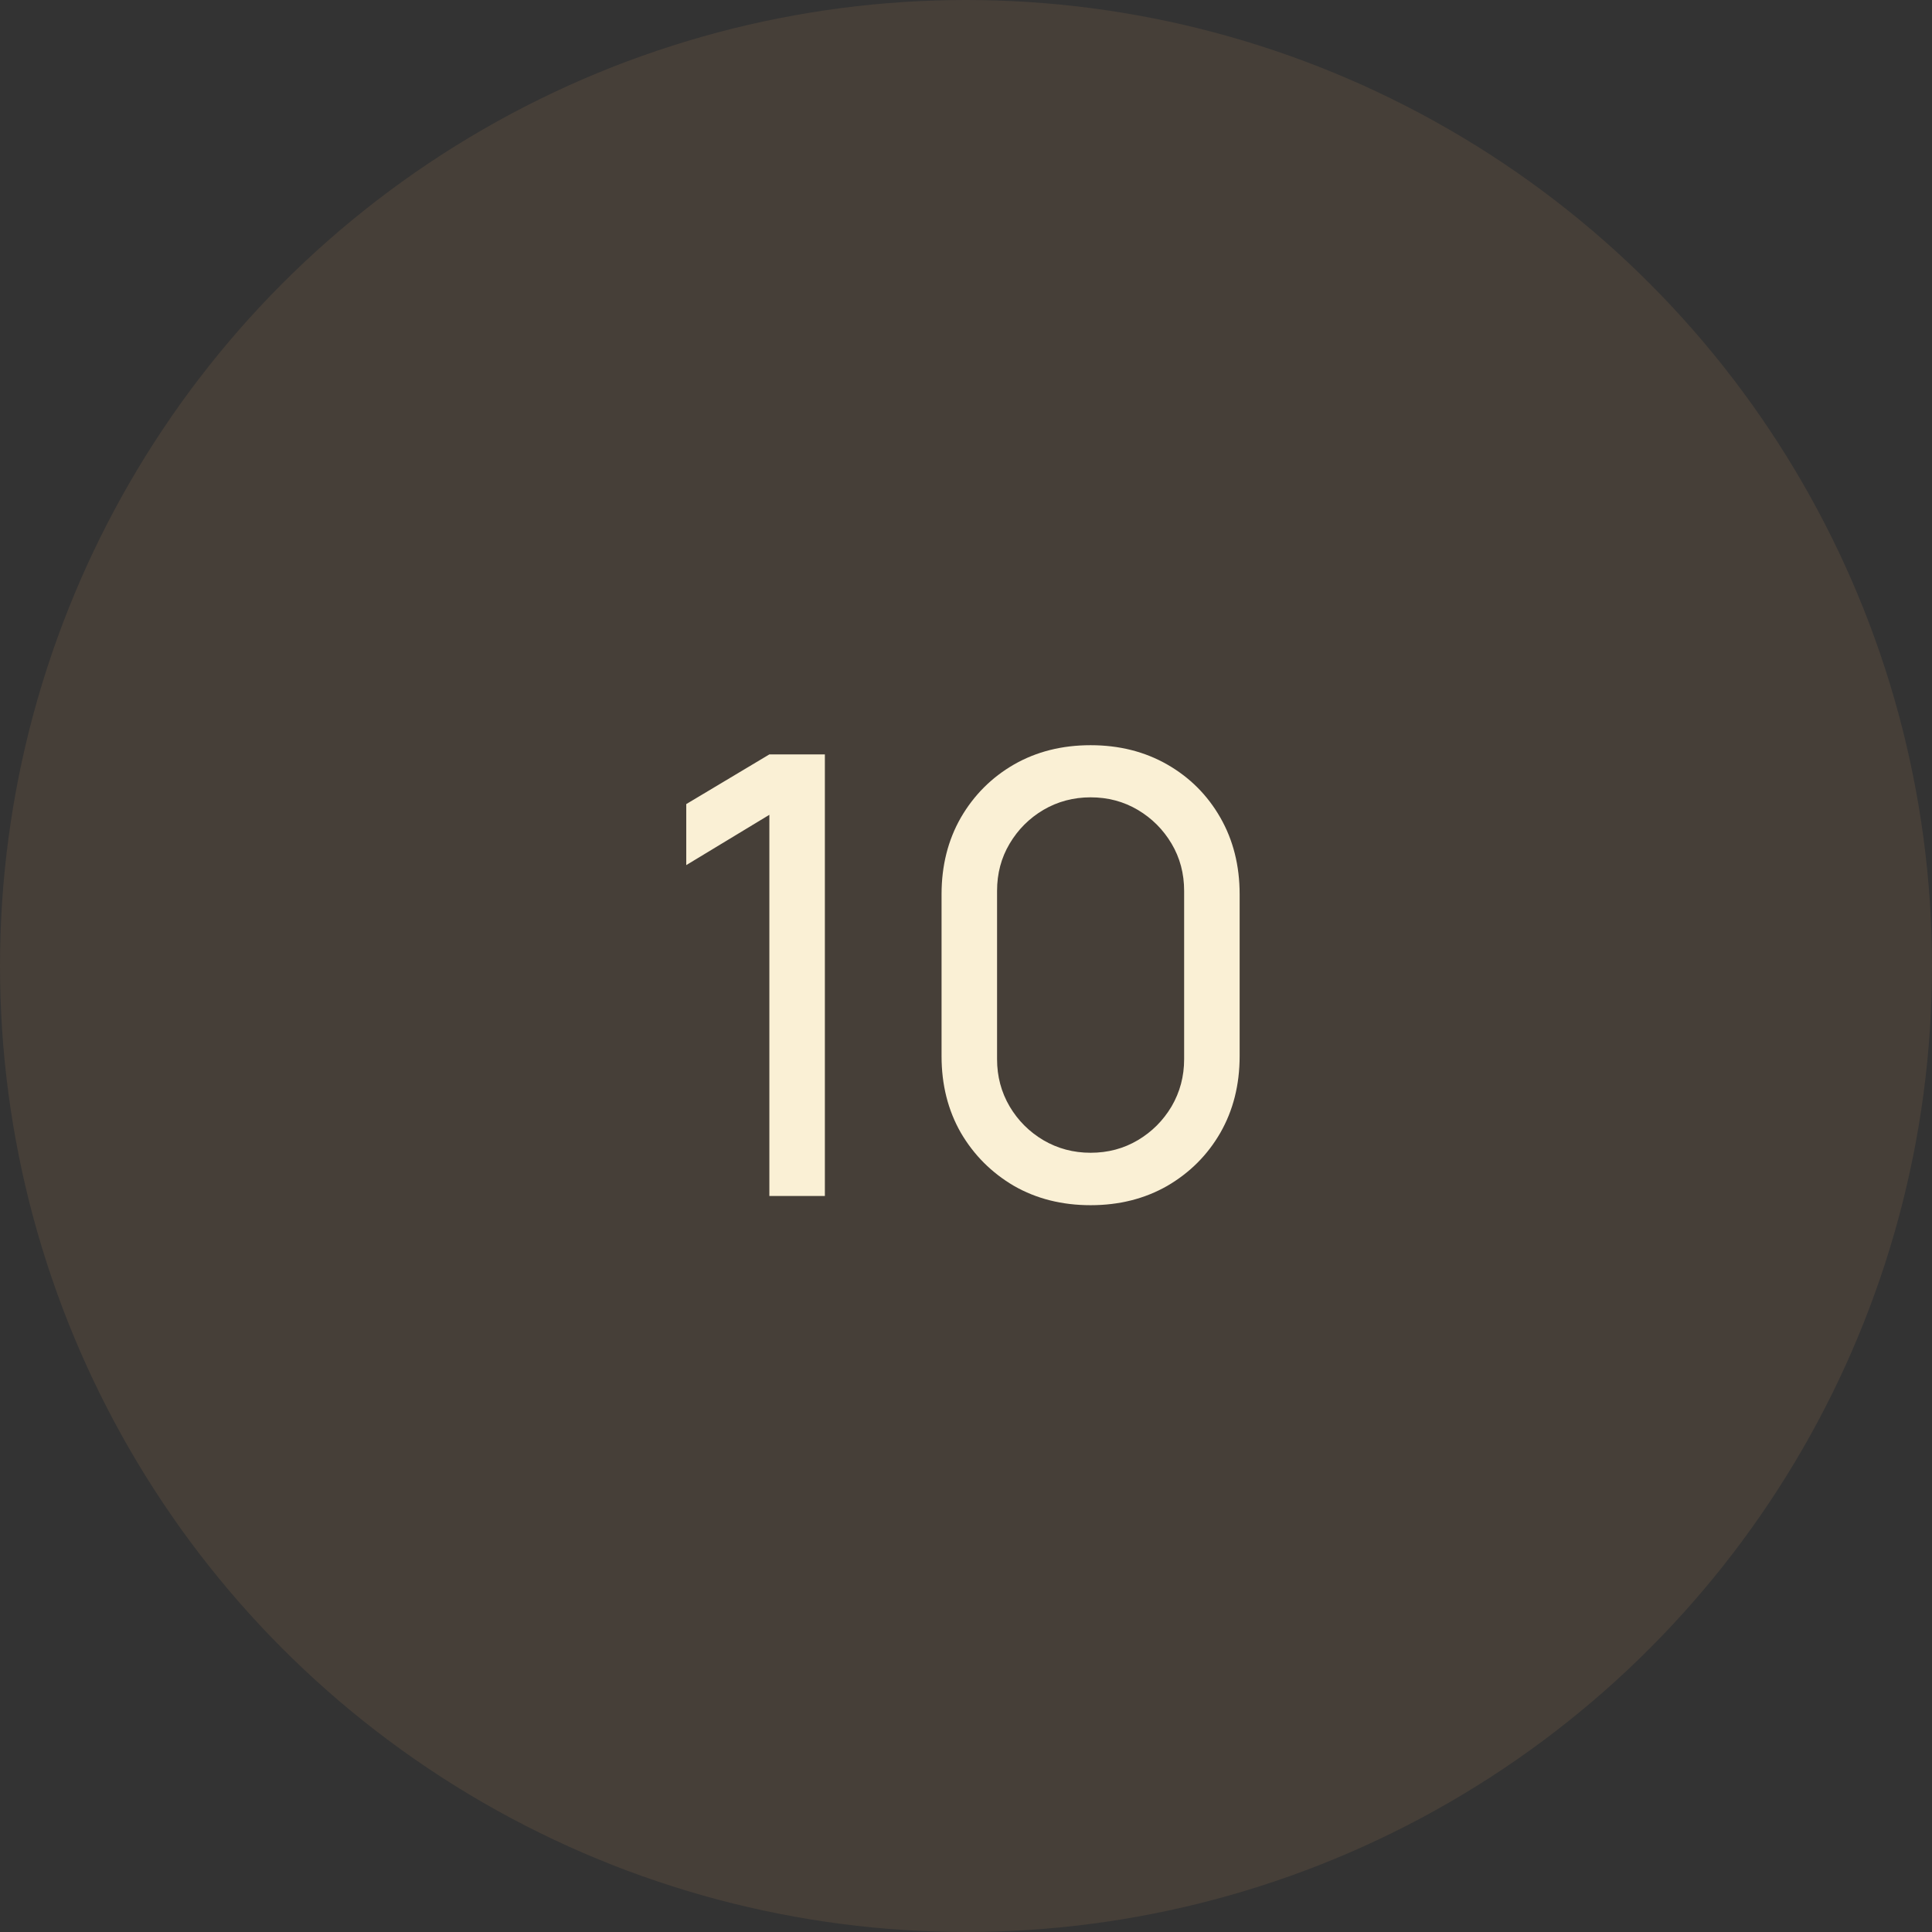 <?xml version="1.0" encoding="UTF-8"?> <svg xmlns="http://www.w3.org/2000/svg" width="63" height="63" viewBox="0 0 63 63" fill="none"><rect x="0" y="0" width="63" height="63" fill="#333333" stroke="none"/><circle opacity="0.3" cx="31.5" cy="31.5" r="31.5" fill="#715A45"></circle><path d="M25.088 39V26.57L22.378 28.21V26.22L25.088 24.6H26.898V39H25.088ZM35.563 39.3C34.629 39.3 33.796 39.09 33.063 38.67C32.336 38.243 31.759 37.667 31.333 36.94C30.913 36.207 30.703 35.373 30.703 34.44V29.16C30.703 28.227 30.913 27.393 31.333 26.66C31.759 25.927 32.336 25.35 33.063 24.93C33.796 24.51 34.629 24.3 35.563 24.3C36.496 24.3 37.329 24.51 38.063 24.93C38.796 25.35 39.373 25.927 39.793 26.66C40.213 27.393 40.423 28.227 40.423 29.16V34.44C40.423 35.373 40.213 36.207 39.793 36.94C39.373 37.667 38.796 38.243 38.063 38.67C37.329 39.09 36.496 39.3 35.563 39.3ZM35.563 37.59C36.129 37.59 36.643 37.453 37.103 37.18C37.563 36.907 37.929 36.54 38.203 36.08C38.476 35.613 38.613 35.1 38.613 34.54V29.05C38.613 28.483 38.476 27.97 38.203 27.51C37.929 27.05 37.563 26.683 37.103 26.41C36.643 26.137 36.129 26 35.563 26C35.003 26 34.489 26.137 34.023 26.41C33.563 26.683 33.196 27.05 32.923 27.51C32.649 27.97 32.513 28.483 32.513 29.05V34.54C32.513 35.1 32.649 35.613 32.923 36.08C33.196 36.54 33.563 36.907 34.023 37.18C34.489 37.453 35.003 37.59 35.563 37.59Z" fill="#FAF0D5"></path></svg> 